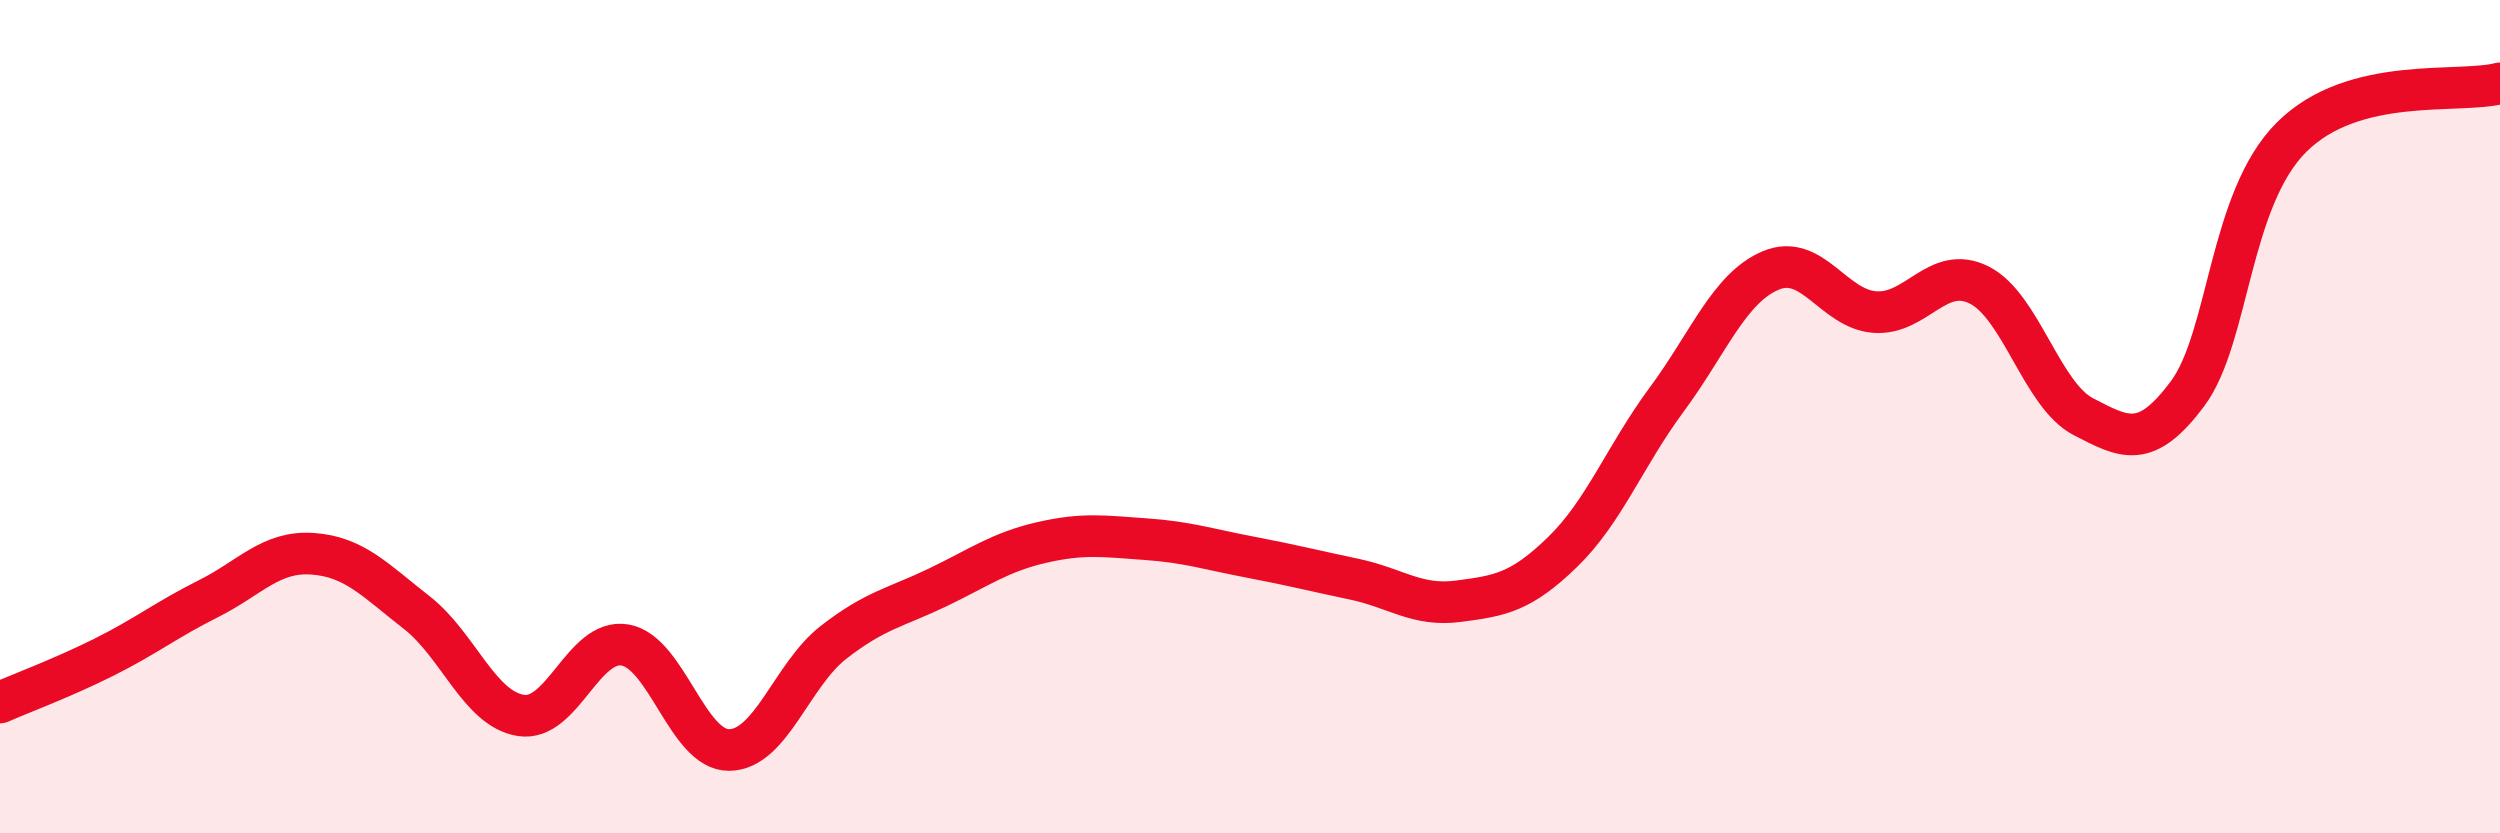 
    <svg width="60" height="20" viewBox="0 0 60 20" xmlns="http://www.w3.org/2000/svg">
      <path
        d="M 0,16.86 C 0.5,16.64 1.5,16.27 2.5,15.77 C 3.5,15.27 4,14.87 5,14.37 C 6,13.87 6.5,13.22 7.5,13.29 C 8.5,13.36 9,13.92 10,14.7 C 11,15.48 11.5,17.01 12.5,17.17 C 13.5,17.33 14,15.31 15,15.48 C 16,15.65 16.5,18.01 17.5,18 C 18.5,17.99 19,16.2 20,15.42 C 21,14.64 21.5,14.58 22.5,14.1 C 23.5,13.62 24,13.25 25,13.02 C 26,12.79 26.5,12.87 27.5,12.94 C 28.5,13.01 29,13.18 30,13.37 C 31,13.56 31.5,13.69 32.5,13.9 C 33.5,14.11 34,14.56 35,14.43 C 36,14.3 36.5,14.22 37.5,13.25 C 38.5,12.28 39,10.94 40,9.59 C 41,8.24 41.5,6.91 42.5,6.49 C 43.5,6.07 44,7.42 45,7.49 C 46,7.56 46.5,6.34 47.5,6.84 C 48.5,7.34 49,9.48 50,10 C 51,10.52 51.5,10.79 52.5,9.45 C 53.5,8.11 53.5,4.78 55,3.29 C 56.5,1.8 59,2.26 60,2L60 20L0 20Z"
        fill="#EB0A25"
        opacity="0.1"
        stroke-linecap="round"
        stroke-linejoin="round"
      />
      <path
        d="M 0,16.86 C 0.5,16.64 1.5,16.27 2.5,15.77 C 3.5,15.27 4,14.87 5,14.37 C 6,13.87 6.5,13.22 7.5,13.29 C 8.5,13.36 9,13.92 10,14.7 C 11,15.48 11.5,17.01 12.5,17.17 C 13.5,17.33 14,15.31 15,15.48 C 16,15.65 16.5,18.01 17.5,18 C 18.5,17.99 19,16.2 20,15.42 C 21,14.64 21.5,14.58 22.5,14.1 C 23.5,13.62 24,13.25 25,13.02 C 26,12.79 26.5,12.87 27.5,12.94 C 28.5,13.01 29,13.18 30,13.37 C 31,13.56 31.5,13.69 32.5,13.9 C 33.5,14.11 34,14.56 35,14.43 C 36,14.3 36.5,14.22 37.5,13.25 C 38.5,12.28 39,10.94 40,9.59 C 41,8.24 41.5,6.91 42.5,6.49 C 43.5,6.07 44,7.42 45,7.49 C 46,7.56 46.5,6.34 47.5,6.84 C 48.5,7.34 49,9.48 50,10 C 51,10.52 51.5,10.79 52.5,9.45 C 53.5,8.11 53.5,4.78 55,3.29 C 56.5,1.8 59,2.26 60,2"
        stroke="#EB0A25"
        stroke-width="1"
        fill="none"
        stroke-linecap="round"
        stroke-linejoin="round"
      />
    </svg>
  